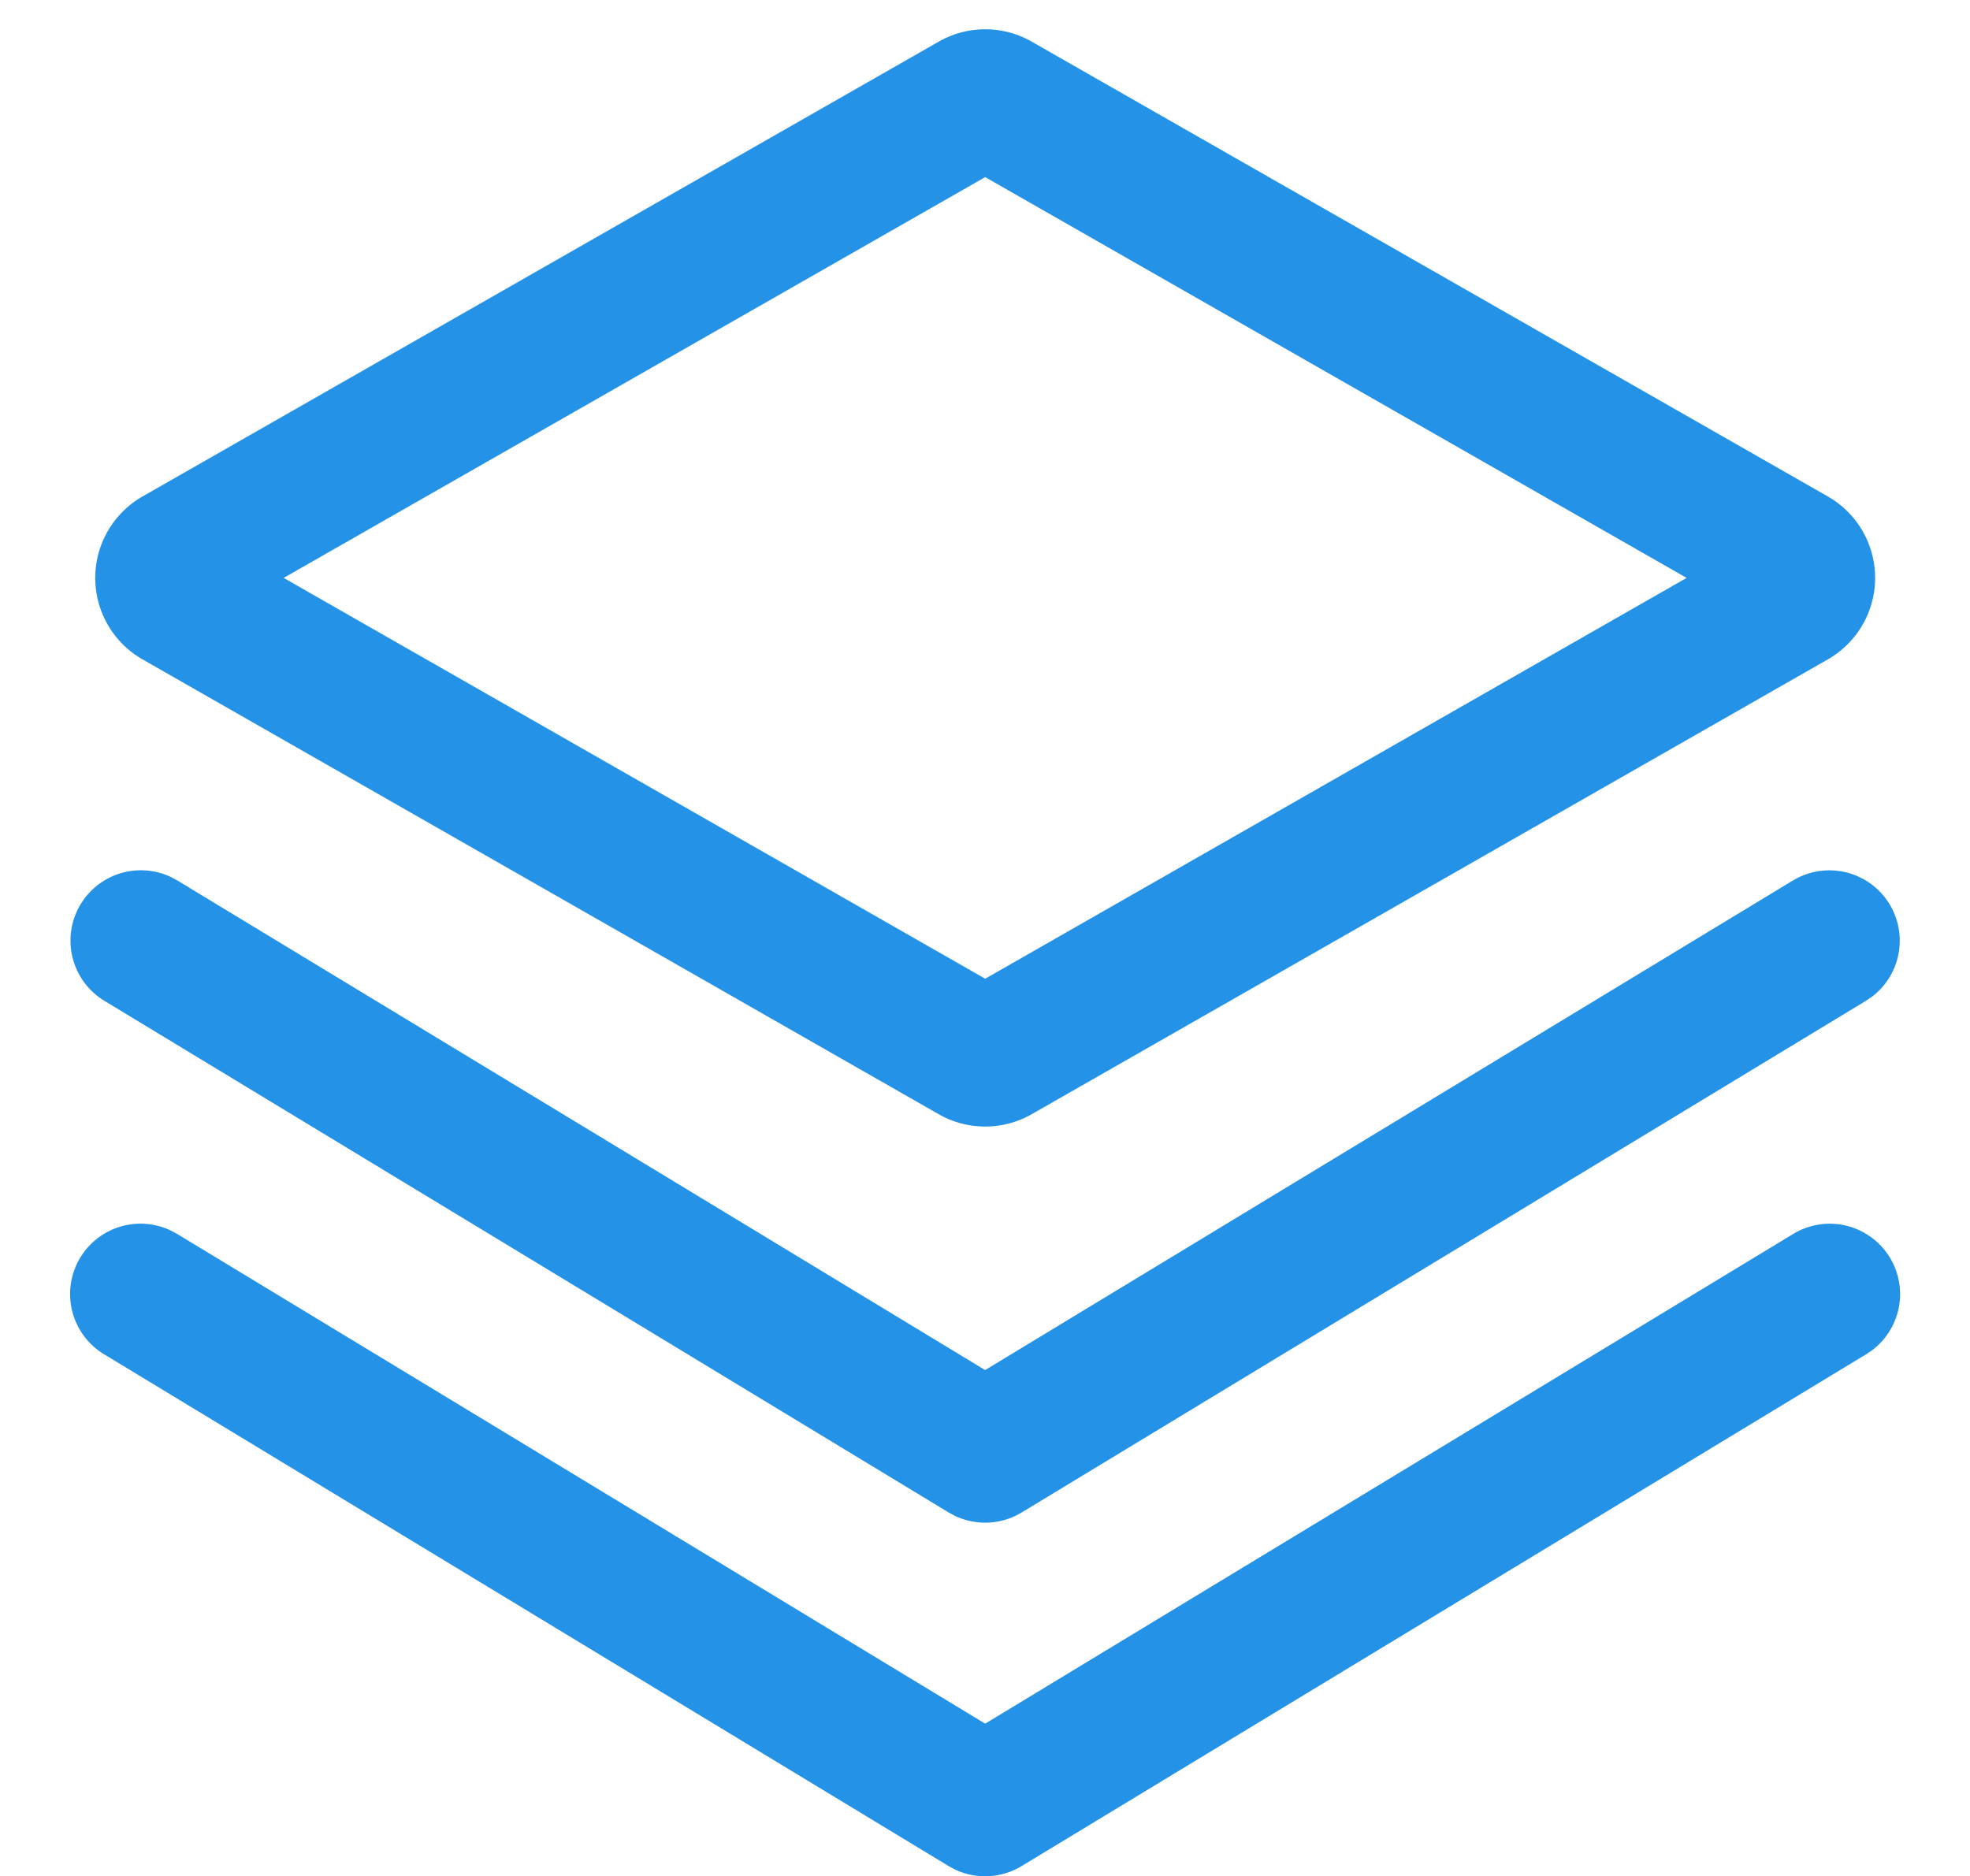 <?xml version="1.0" standalone="no"?><!DOCTYPE svg PUBLIC "-//W3C//DTD SVG 1.1//EN" "http://www.w3.org/Graphics/SVG/1.1/DTD/svg11.dtd"><svg t="1721963079590" class="icon" viewBox="0 0 1075 1024" version="1.1" xmlns="http://www.w3.org/2000/svg" p-id="17532" xmlns:xlink="http://www.w3.org/1999/xlink" width="67.188" height="64"><path d="M562.995 22.733l434.432 248.218a51.2 51.2 0 0 1 0 88.909l-434.432 248.218a51.2 51.2 0 0 1-50.79 0l-434.432-248.218a51.2 51.2 0 0 1 0-88.909L512.23 22.733a51.2 51.2 0 0 1 50.79 0zM537.6 96.666L154.803 315.392 537.6 534.144l382.771-218.752L537.6 96.666z" fill="#2492e6" p-id="17533"></path><path d="M978.483 480.486a38.4 38.4 0 0 1 42.88 63.59l-3.072 2.074-460.8 279.296a38.4 38.4 0 0 1-36.378 1.843l-3.43-1.843-460.8-279.296A38.4 38.4 0 0 1 93.44 478.72l3.277 1.766 440.858 267.238 440.909-267.264z" fill="#2492e6" p-id="17534"></path><path d="M978.483 673.459a38.4 38.4 0 0 1 42.88 63.616l-3.072 2.048-460.8 279.296a38.4 38.4 0 0 1-36.378 1.869l-3.43-1.843-460.8-279.296a38.4 38.4 0 0 1 36.557-67.456l3.277 1.766L537.6 940.698l440.883-267.238z" fill="#2492e6" p-id="17535"></path></svg>